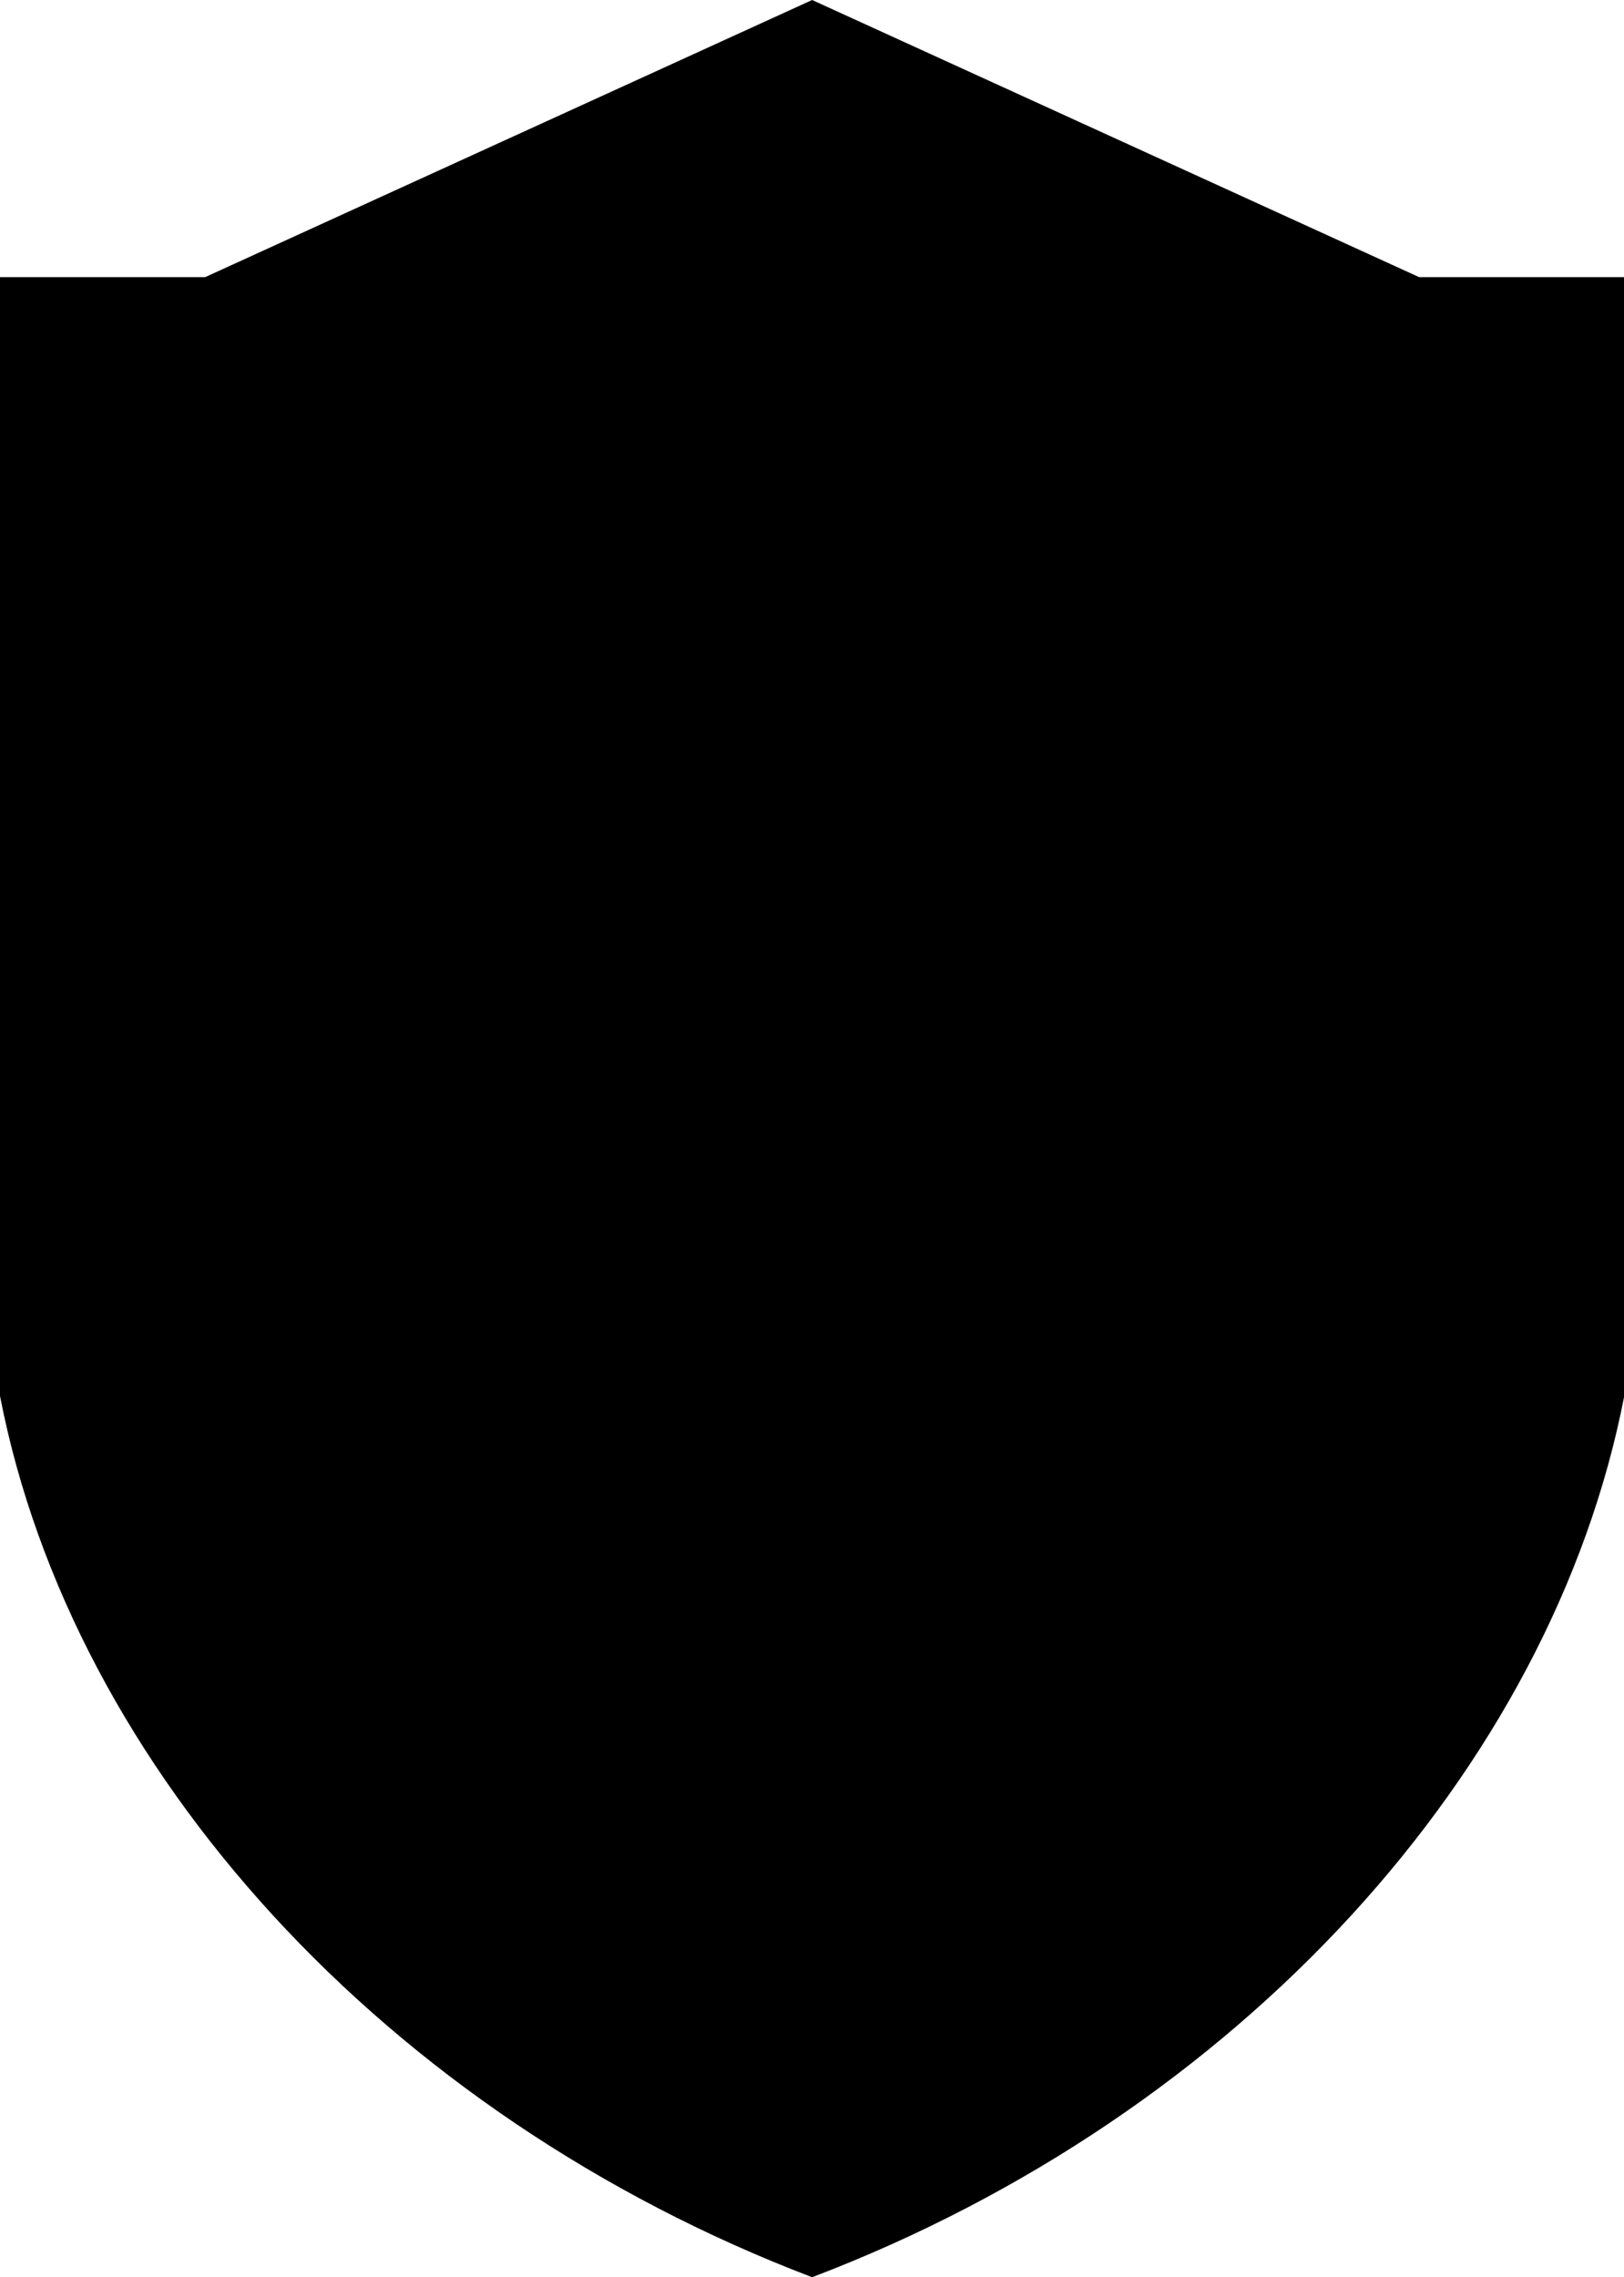 <?xml version="1.0" encoding="UTF-8"?>
<svg id="Layer_2" data-name="Layer 2" xmlns="http://www.w3.org/2000/svg" viewBox="0 0 60.65 85.04">
  <defs>
    <style>
      .cls-1 {
        fill: #000;
        fill-rule: evenodd;
        stroke-width: 0px;
      }
    </style>
  </defs>
  <g id="Object">
    <path id="_21" data-name="21" class="cls-1" d="M30.33,85.04C14.4,78.97,2.7,66.07,0,52.13V10.35h7.66L30.33,0l22.67,10.35h7.66v41.78c-2.7,13.94-14.4,26.84-30.33,32.91Z"/>
  </g>
</svg>